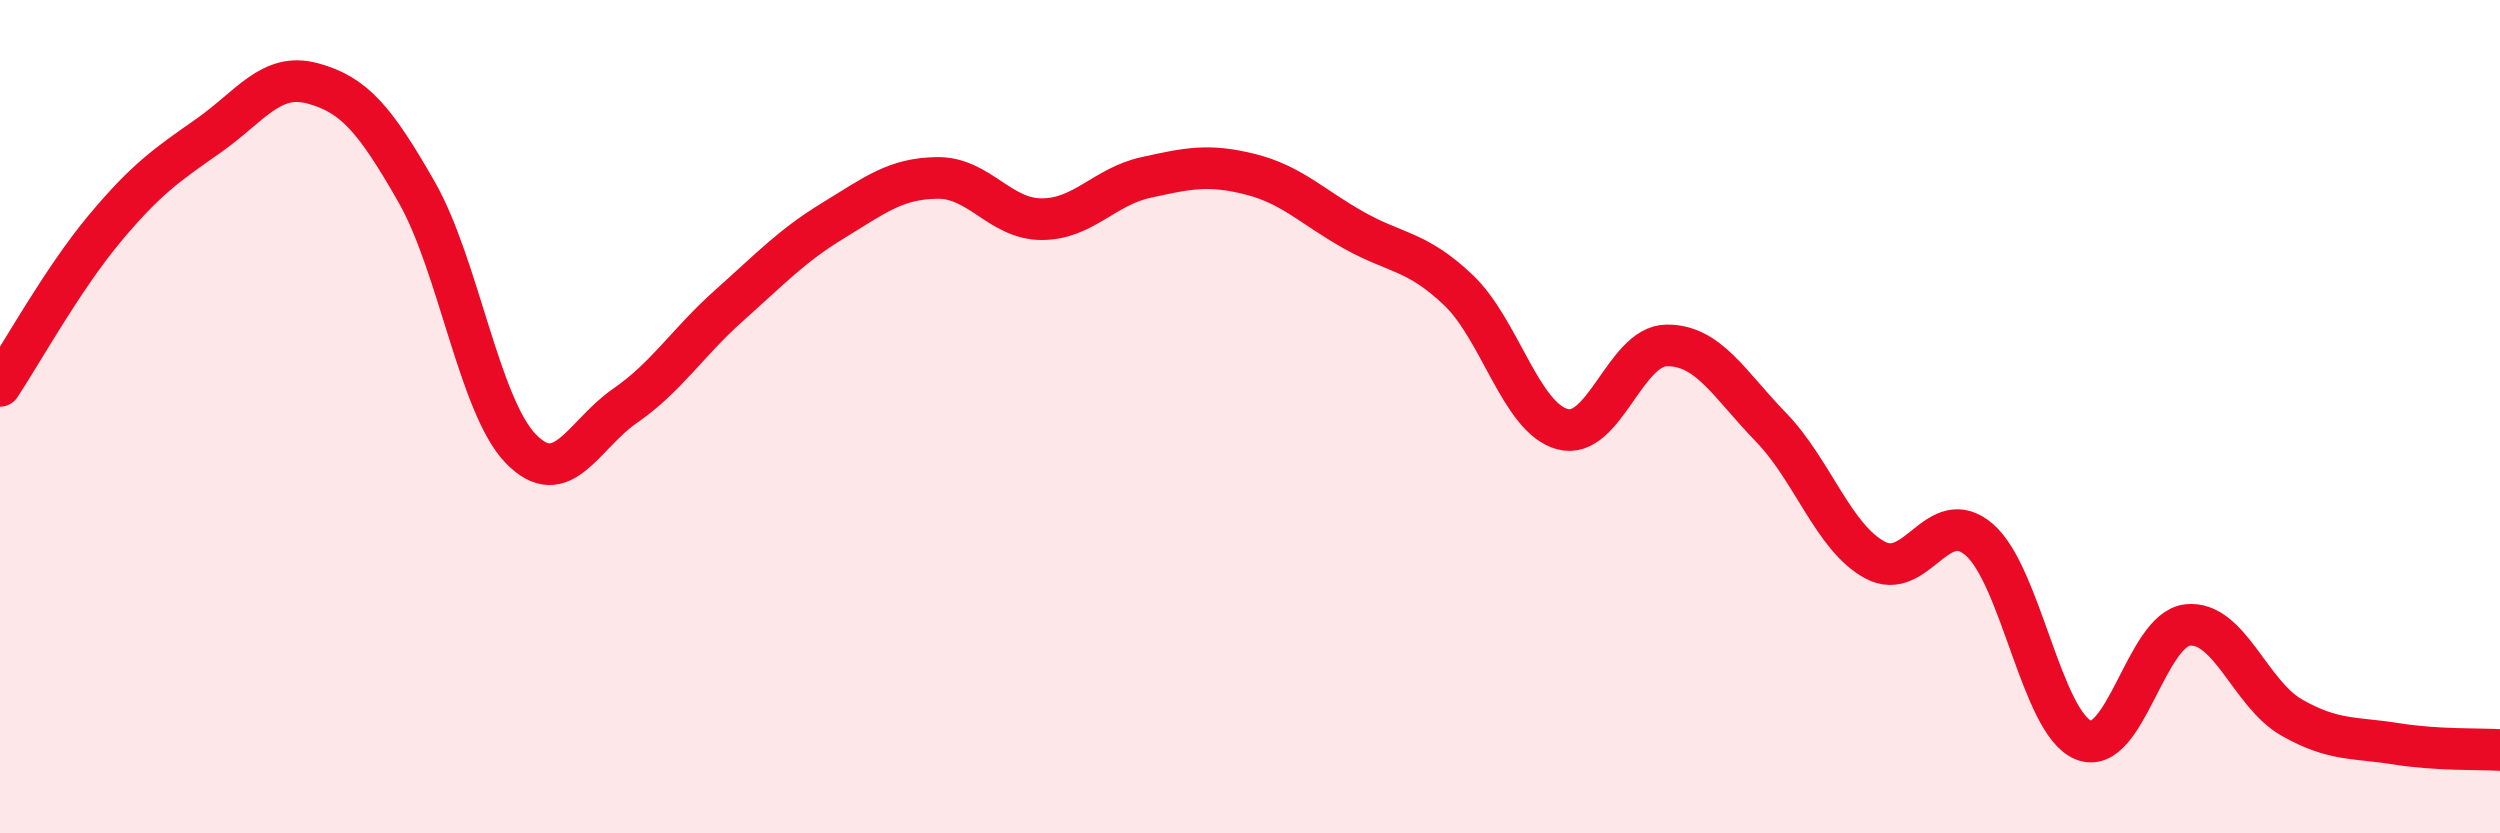
    <svg width="60" height="20" viewBox="0 0 60 20" xmlns="http://www.w3.org/2000/svg">
      <path
        d="M 0,9.26 C 0.5,8.51 1.5,6.7 2.5,5.5 C 3.5,4.3 4,3.96 5,3.26 C 6,2.56 6.5,1.73 7.5,2 C 8.5,2.27 9,2.86 10,4.61 C 11,6.36 11.5,9.74 12.5,10.77 C 13.5,11.8 14,10.43 15,9.74 C 16,9.05 16.5,8.22 17.5,7.33 C 18.5,6.44 19,5.9 20,5.29 C 21,4.68 21.5,4.28 22.5,4.27 C 23.5,4.26 24,5.26 25,5.26 C 26,5.26 26.5,4.48 27.5,4.26 C 28.5,4.04 29,3.93 30,4.18 C 31,4.43 31.5,4.97 32.5,5.53 C 33.5,6.09 34,6.01 35,6.96 C 36,7.91 36.5,10.03 37.5,10.3 C 38.5,10.57 39,8.3 40,8.29 C 41,8.28 41.5,9.22 42.5,10.25 C 43.5,11.28 44,12.9 45,13.44 C 46,13.98 46.5,12.09 47.5,12.95 C 48.5,13.81 49,17.35 50,17.76 C 51,18.17 51.5,15.11 52.5,15 C 53.5,14.89 54,16.65 55,17.22 C 56,17.79 56.5,17.69 57.5,17.85 C 58.5,18.01 59.5,17.97 60,18L60 20L0 20Z"
        fill="#EB0A25"
        opacity="0.1"
        stroke-linecap="round"
        stroke-linejoin="round"
      />
      <path
        d="M 0,9.26 C 0.5,8.51 1.5,6.7 2.5,5.5 C 3.5,4.3 4,3.96 5,3.26 C 6,2.56 6.5,1.73 7.5,2 C 8.5,2.27 9,2.86 10,4.61 C 11,6.36 11.5,9.74 12.5,10.77 C 13.5,11.8 14,10.43 15,9.74 C 16,9.05 16.5,8.22 17.5,7.33 C 18.5,6.44 19,5.9 20,5.29 C 21,4.68 21.5,4.28 22.5,4.27 C 23.5,4.26 24,5.26 25,5.26 C 26,5.26 26.5,4.48 27.5,4.26 C 28.5,4.04 29,3.93 30,4.18 C 31,4.43 31.5,4.97 32.5,5.53 C 33.5,6.09 34,6.01 35,6.96 C 36,7.91 36.5,10.03 37.5,10.3 C 38.5,10.57 39,8.3 40,8.29 C 41,8.28 41.5,9.22 42.5,10.25 C 43.5,11.28 44,12.9 45,13.44 C 46,13.98 46.5,12.09 47.5,12.95 C 48.5,13.81 49,17.35 50,17.76 C 51,18.17 51.5,15.11 52.5,15 C 53.5,14.89 54,16.65 55,17.22 C 56,17.79 56.5,17.69 57.5,17.85 C 58.5,18.01 59.5,17.97 60,18"
        stroke="#EB0A25"
        stroke-width="1"
        fill="none"
        stroke-linecap="round"
        stroke-linejoin="round"
      />
    </svg>
  